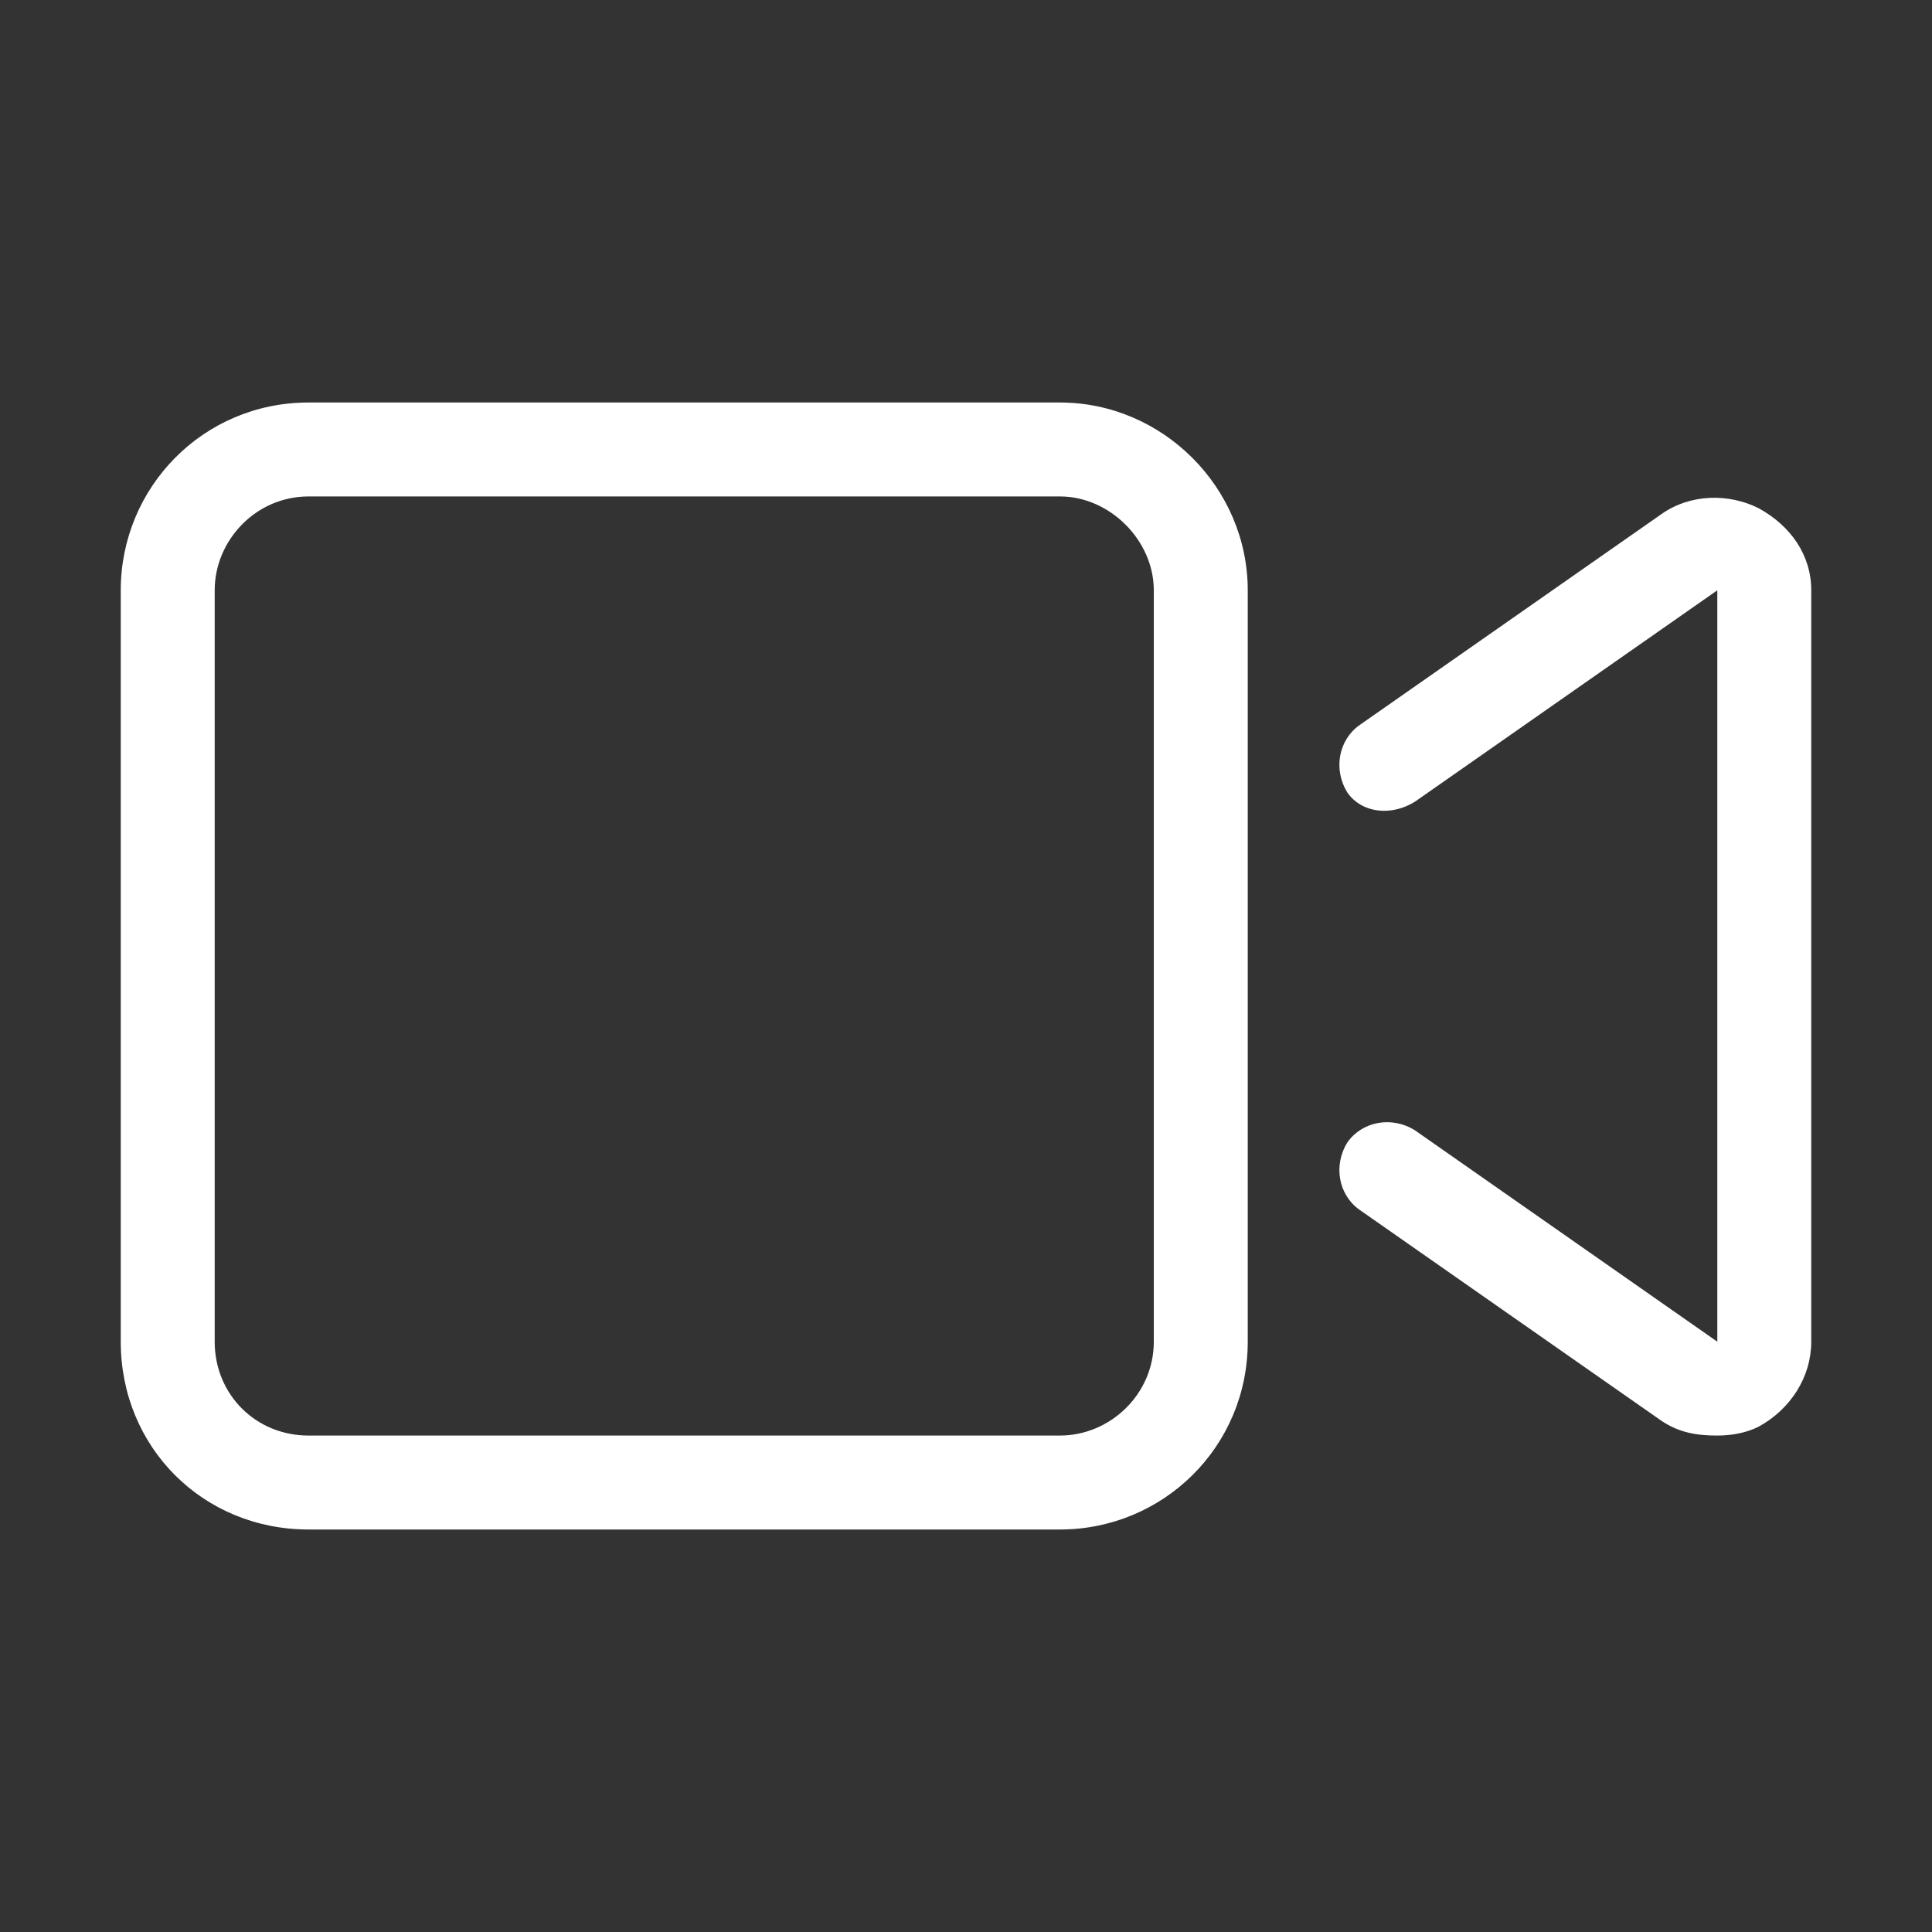 <svg width="24" height="24" viewBox="0 0 24 24" fill="none" xmlns="http://www.w3.org/2000/svg">
    <rect x="0" y="0" width="24" height="24" fill="#333333" stroke="none"/>
    <g clip-path="url(#clip0_1_7747)">
        <path d="M21.844 6.312C22.245 6.531 22.5 6.896 22.5 7.333V16.667C22.5 17.104 22.245 17.505 21.844 17.724C21.698 17.797 21.516 17.833 21.333 17.833C21.078 17.833 20.859 17.797 20.641 17.651L16.885 15.026C16.63 14.844 16.557 14.479 16.74 14.188C16.922 13.932 17.287 13.859 17.578 14.042L21.333 16.667V7.333L17.578 9.958C17.287 10.141 16.922 10.104 16.74 9.849C16.557 9.557 16.63 9.193 16.885 9.01L20.641 6.385C21.005 6.13 21.479 6.13 21.844 6.312ZM13.167 5C14.443 5 15.5 6.057 15.5 7.333V16.667C15.5 17.979 14.443 19 13.167 19H3.833C2.521 19 1.5 17.979 1.5 16.667V7.333C1.5 6.057 2.521 5 3.833 5H13.167ZM14.333 16.667V7.333C14.333 6.714 13.787 6.167 13.167 6.167H3.833C3.177 6.167 2.667 6.714 2.667 7.333V16.667C2.667 17.323 3.177 17.833 3.833 17.833H13.167C13.787 17.833 14.333 17.323 14.333 16.667Z" fill="white"/>
    </g>
    <defs>
        <clipPath id="clip0_1_7747">
            <rect width="24" height="24" fill="white"/>
        </clipPath>
    </defs>
</svg>
